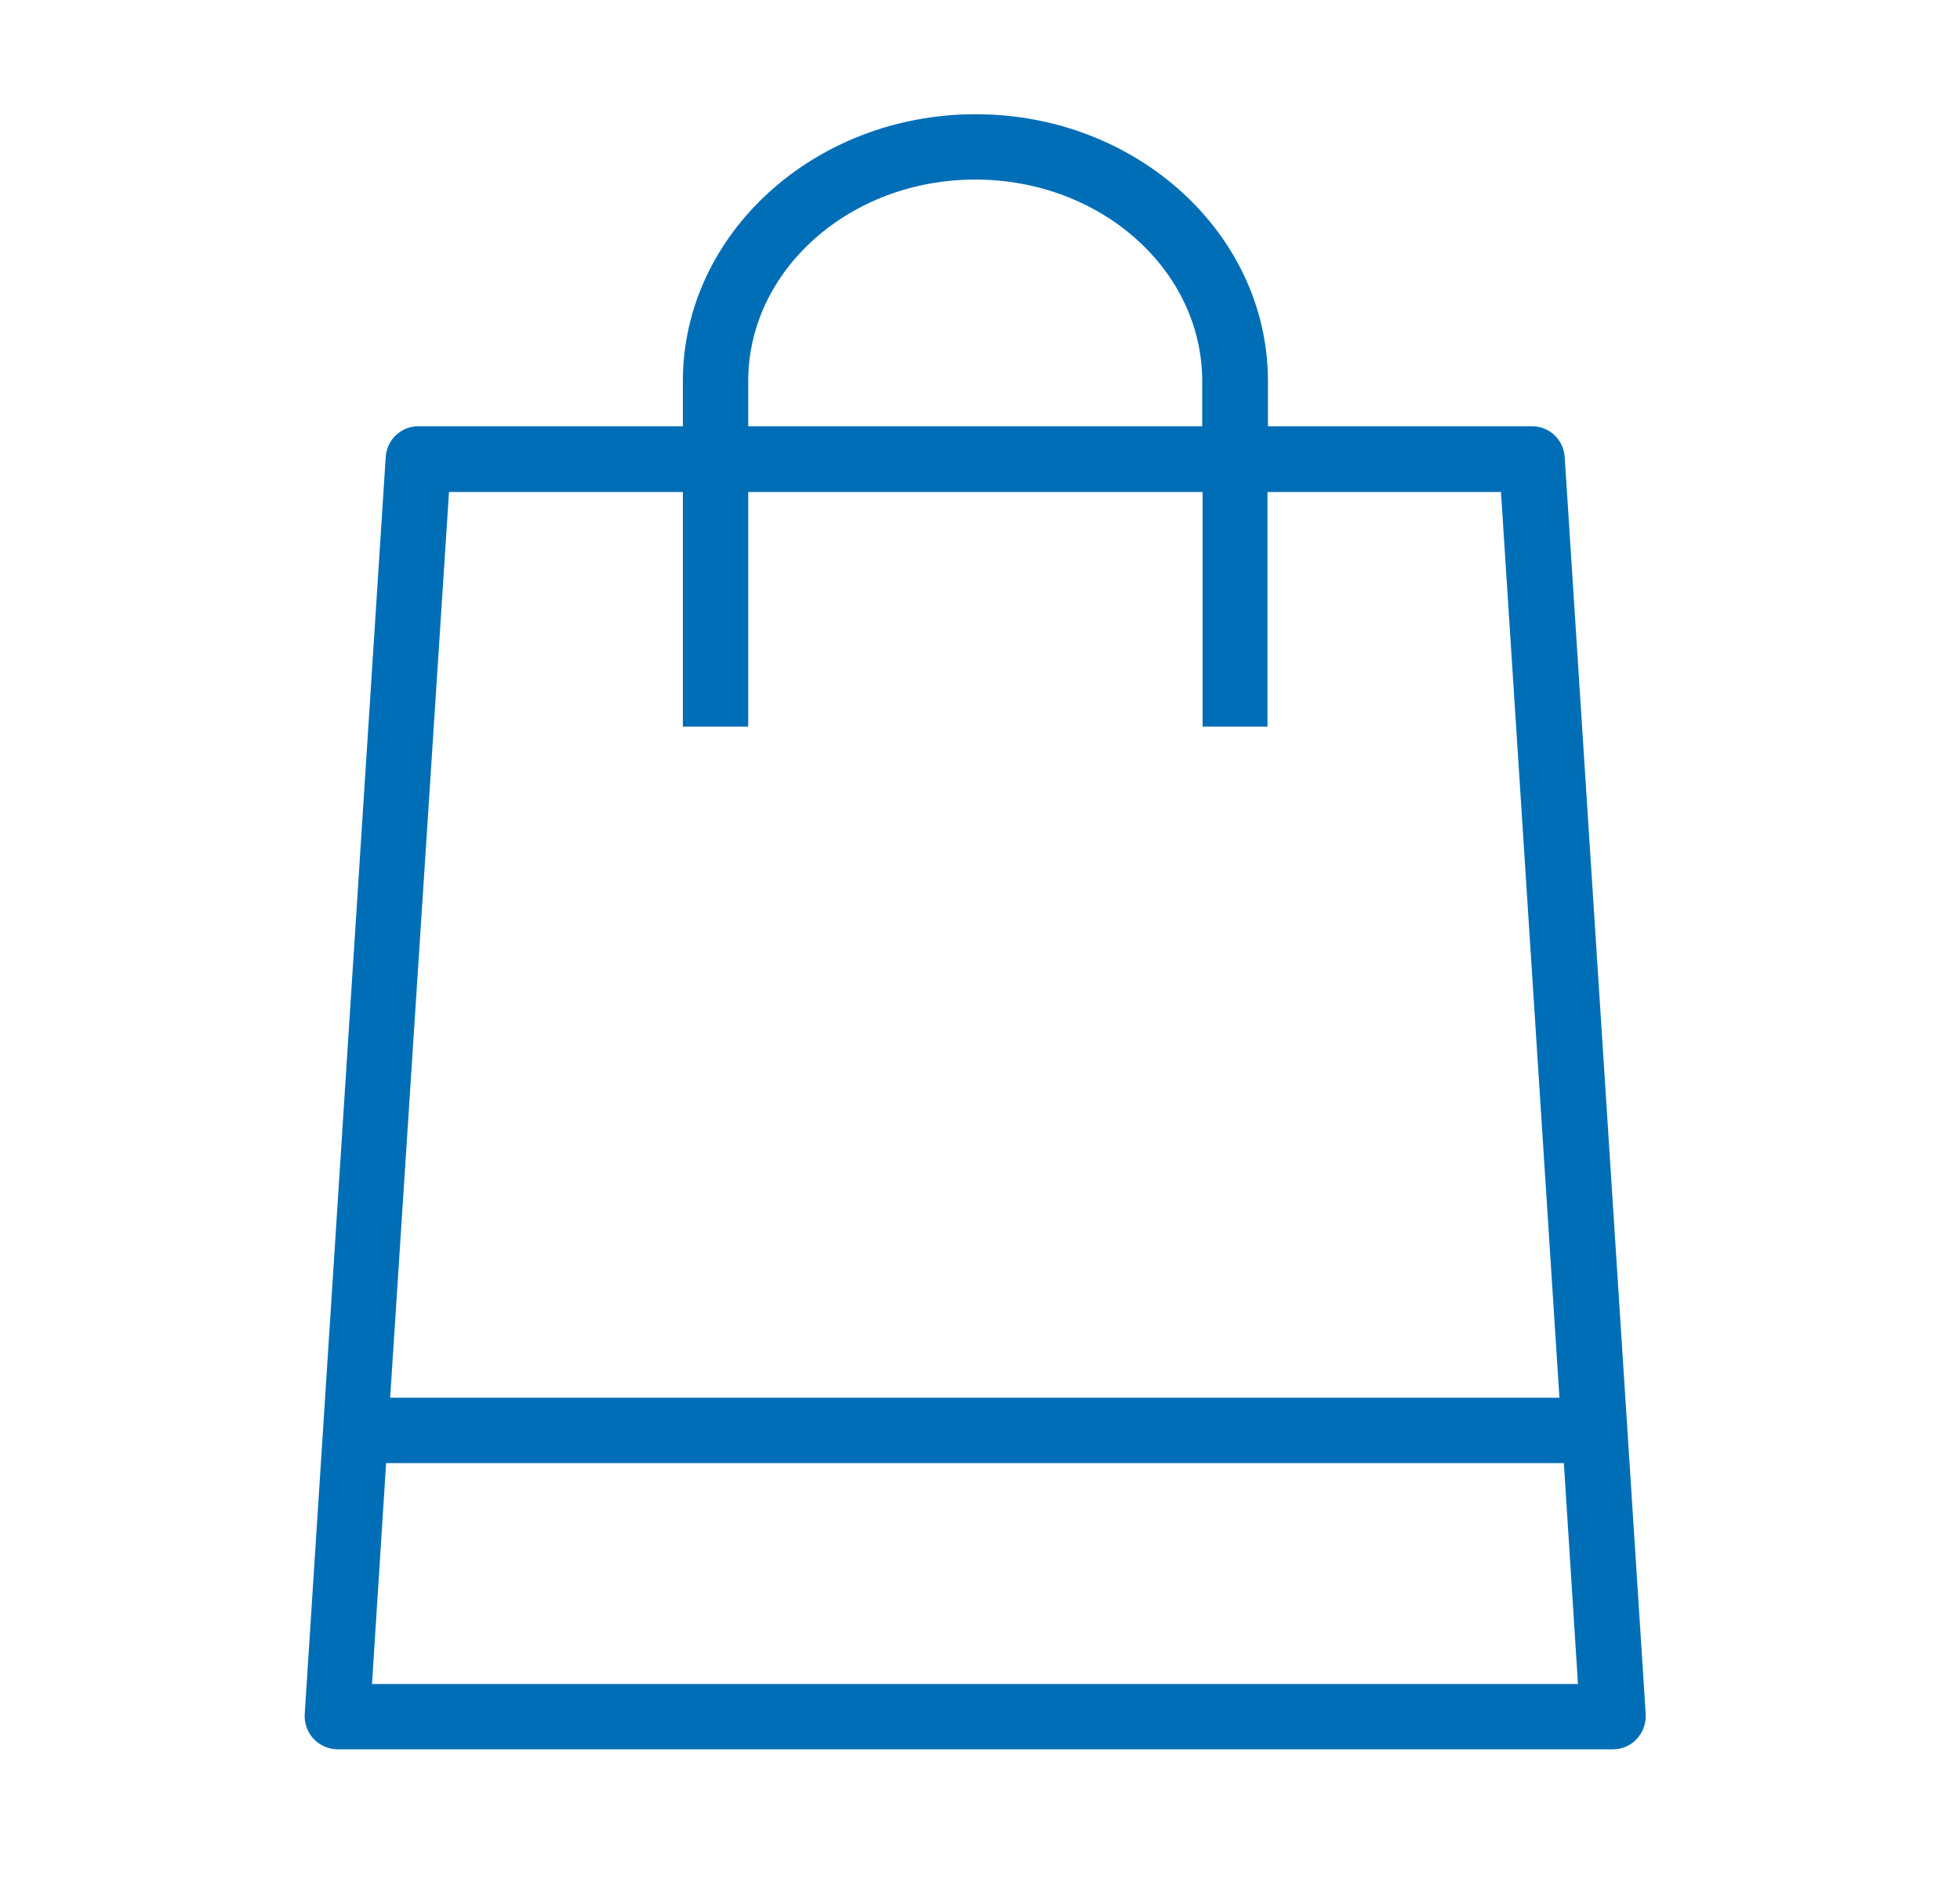 <?xml version="1.0" encoding="UTF-8"?>
<svg width="35px" height="34px" viewBox="0 0 35 34" version="1.1" xmlns="http://www.w3.org/2000/svg" xmlns:xlink="http://www.w3.org/1999/xlink">
    <title>5A120A78-D38A-4106-88A9-B4881317E1FB</title>
    <g id="Headers" stroke="none" stroke-width="1" fill="none" fill-rule="evenodd">
        <g id="Headers_Italy" transform="translate(-1427, -648)">
            <g id="ico/cart" transform="translate(1427, 648)" fill="#006EB7">
                <path d="M6.643,30.077 L6.895,26.131 L27.926,26.131 L28.178,30.077 L6.643,30.077 Z M22.634,12.977 L22.634,8.787 L26.803,8.787 L27.847,24.964 L6.967,24.964 L8.018,8.787 L12.194,8.787 L12.194,12.977 L13.361,12.977 L13.361,8.787 L21.475,8.787 L21.475,12.977 L22.634,12.977 L22.634,12.977 Z M13.361,6.807 C13.361,4.819 15.182,3.207 17.414,3.207 C19.654,3.207 21.468,4.819 21.468,6.807 L21.468,7.613 L13.361,7.613 L13.361,6.807 Z M29.23,31.055 C29.338,30.941 29.395,30.782 29.388,30.617 L27.941,8.16 C27.919,7.851 27.667,7.613 27.358,7.613 L22.642,7.613 L22.642,6.807 C22.642,4.179 20.302,2.04 17.422,2.04 C14.542,2.04 12.194,4.179 12.194,6.807 L12.194,7.613 L7.471,7.613 C7.162,7.613 6.91,7.851 6.888,8.16 L5.441,30.617 C5.434,30.775 5.484,30.933 5.599,31.055 C5.707,31.171 5.866,31.243 6.024,31.243 L28.805,31.243 C28.963,31.243 29.122,31.178 29.23,31.055 L29.23,31.055 Z" id="Fill-1"></path>
            </g>
        </g>
    </g>
</svg>